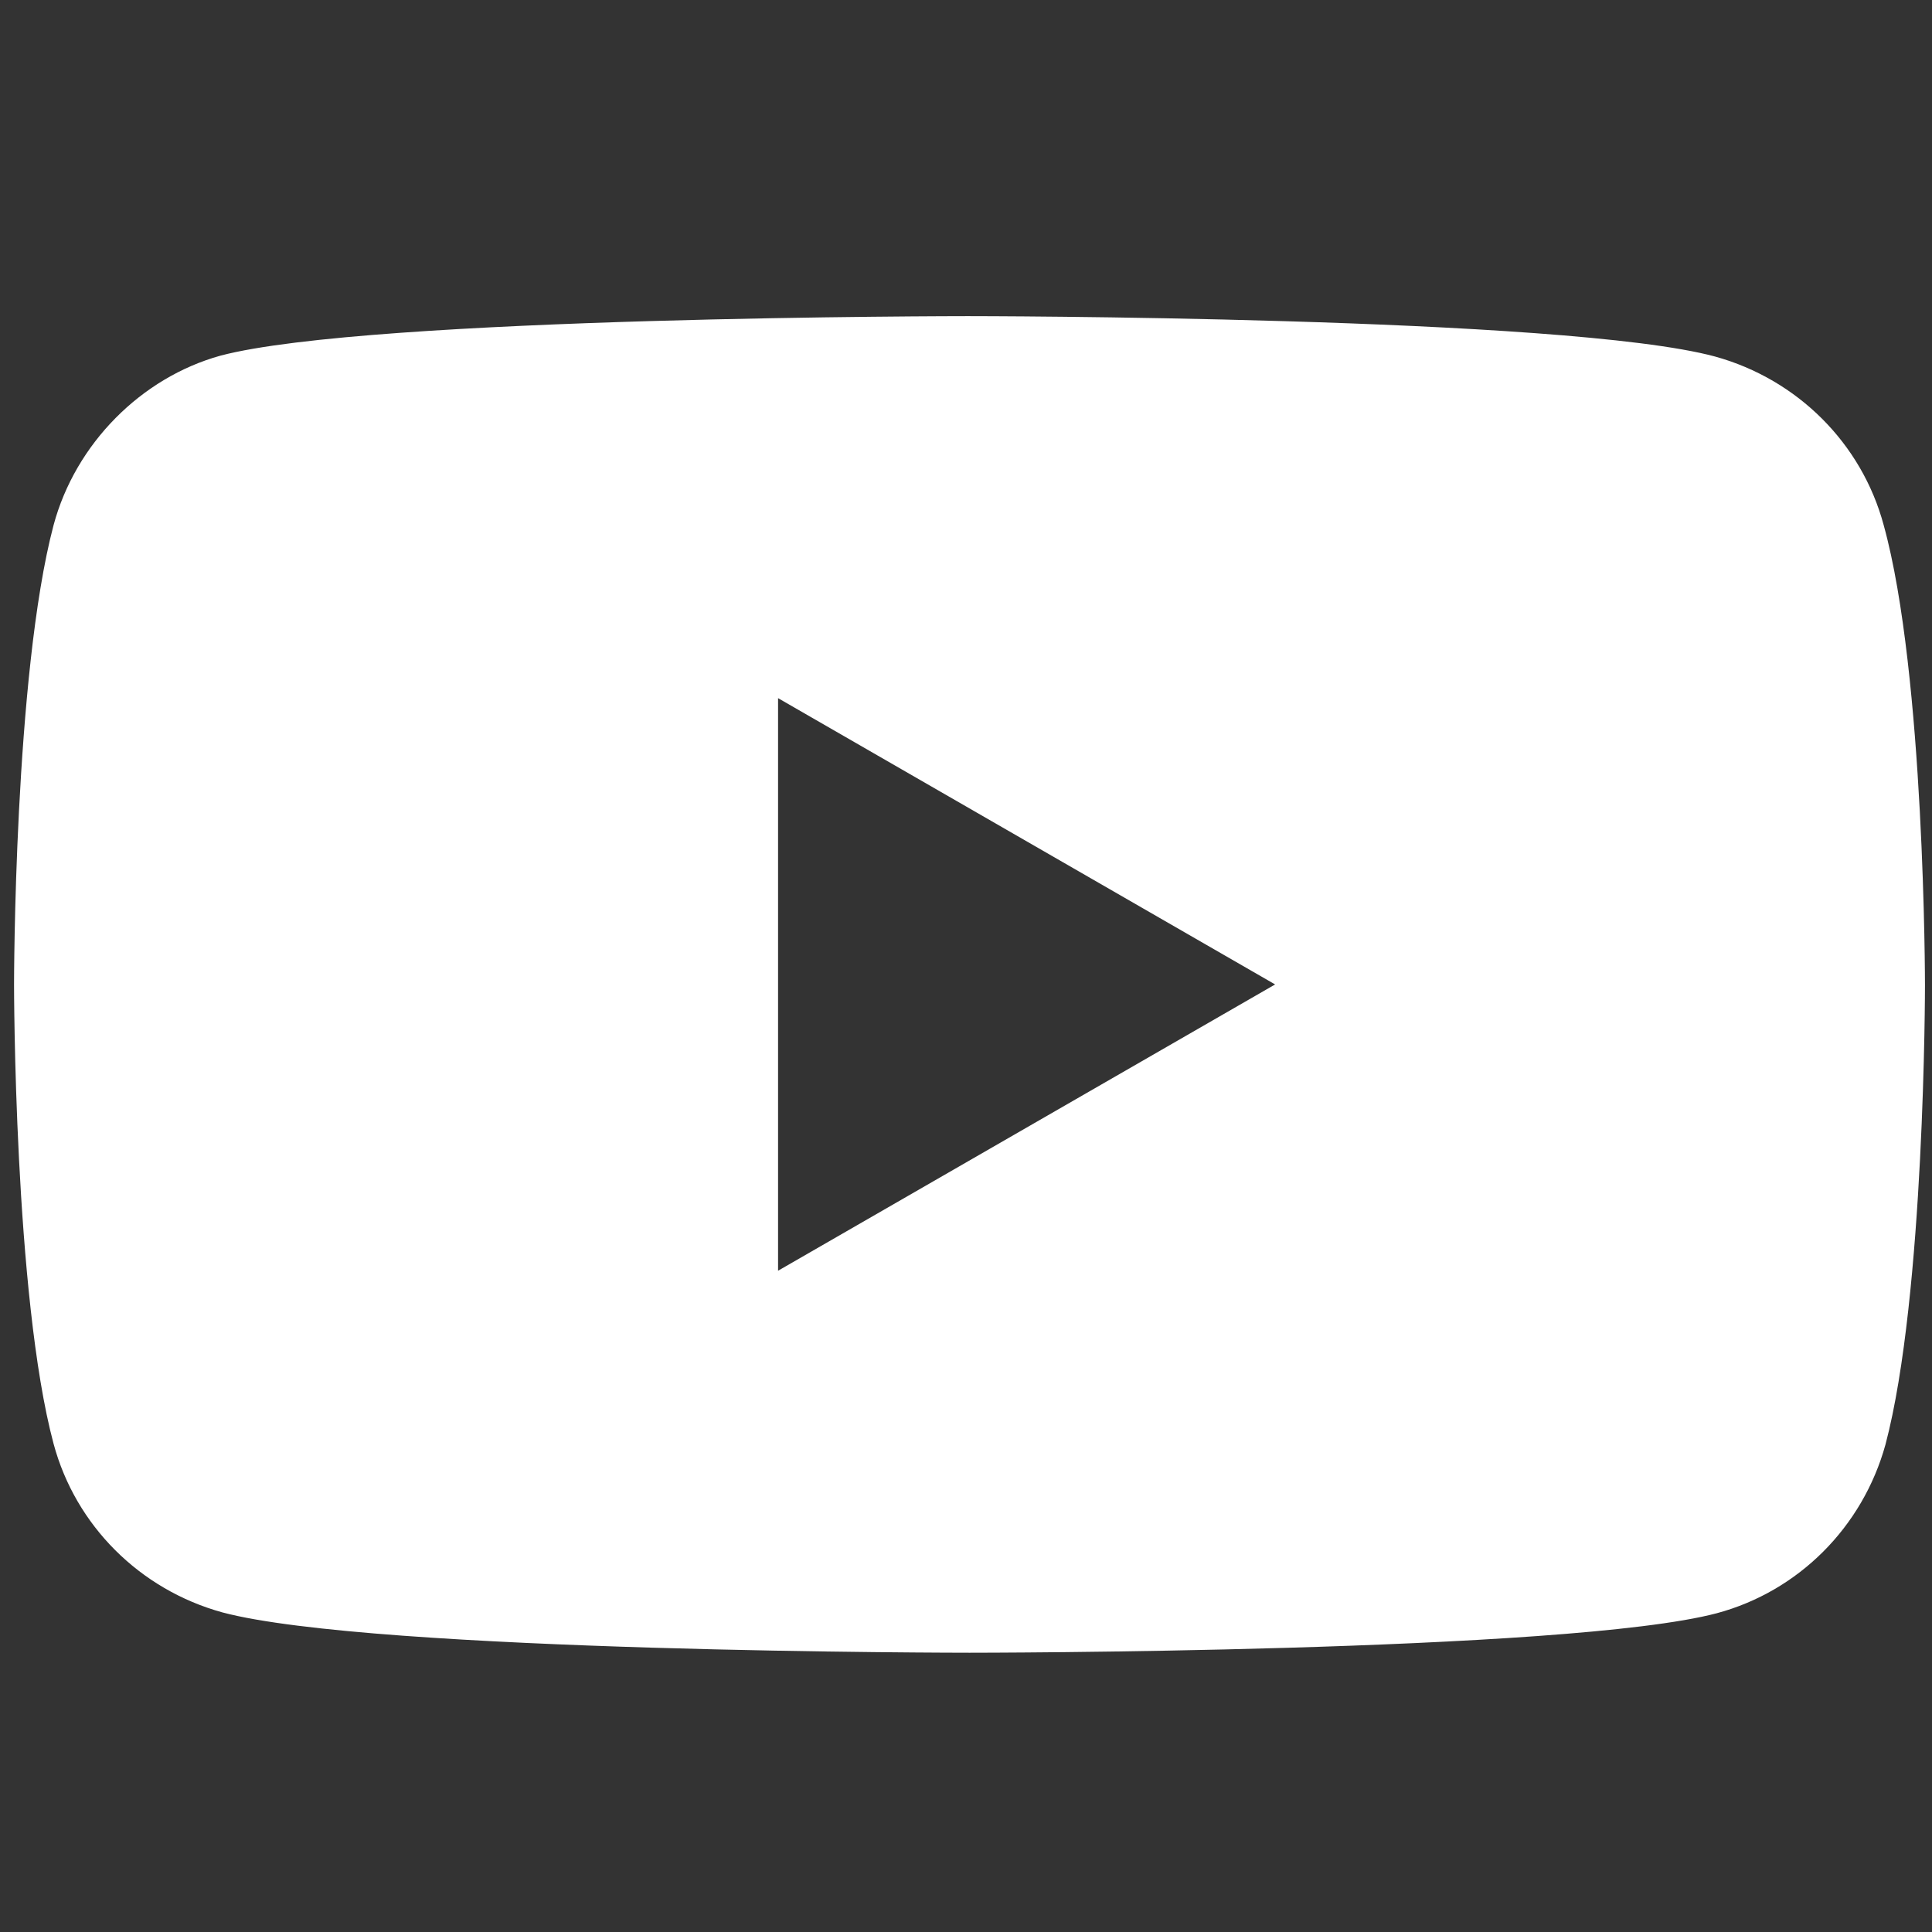 <?xml version="1.0" encoding="utf-8"?>
<!-- Generator: Adobe Illustrator 23.0.3, SVG Export Plug-In . SVG Version: 6.00 Build 0)  -->
<svg version="1.1" id="Ebene_1" xmlns="http://www.w3.org/2000/svg" xmlns:xlink="http://www.w3.org/1999/xlink" x="0px" y="0px"
     viewBox="0 0 220 220" style="enable-background:new 0 0 220 220;" xml:space="preserve">
<rect x="0" y="0" width="220" height="220" fill="#333333" stroke="none"/>
<style type="text/css">
    .st0{display:none;fill:none;}
    .st1{fill:#FFFFFF;}
</style>
<rect x="-80" y="-80" class="st0" width="400" height="400"/>
<path class="st1" d="M214.5,59.8c-2.5-9.3-9.8-16.6-19.2-19.2c-17-4.6-85.1-4.6-85.1-4.6s-68.1,0-85.1,4.5
    C16.1,43,8.6,50.5,6.1,59.8c-4.5,17-4.5,52.3-4.5,52.3s0,35.5,4.5,52.3c2.5,9.3,9.8,16.6,19.2,19.2c17.2,4.6,85.1,4.6,85.1,4.6
    s68.1,0,85.1-4.5c9.3-2.5,16.6-9.8,19.2-19.2c4.5-17,4.5-52.3,4.5-52.3S219.2,76.8,214.5,59.8z M88.6,144.7V79.5l56.6,32.6
    L88.6,144.7z"/>
</svg>

